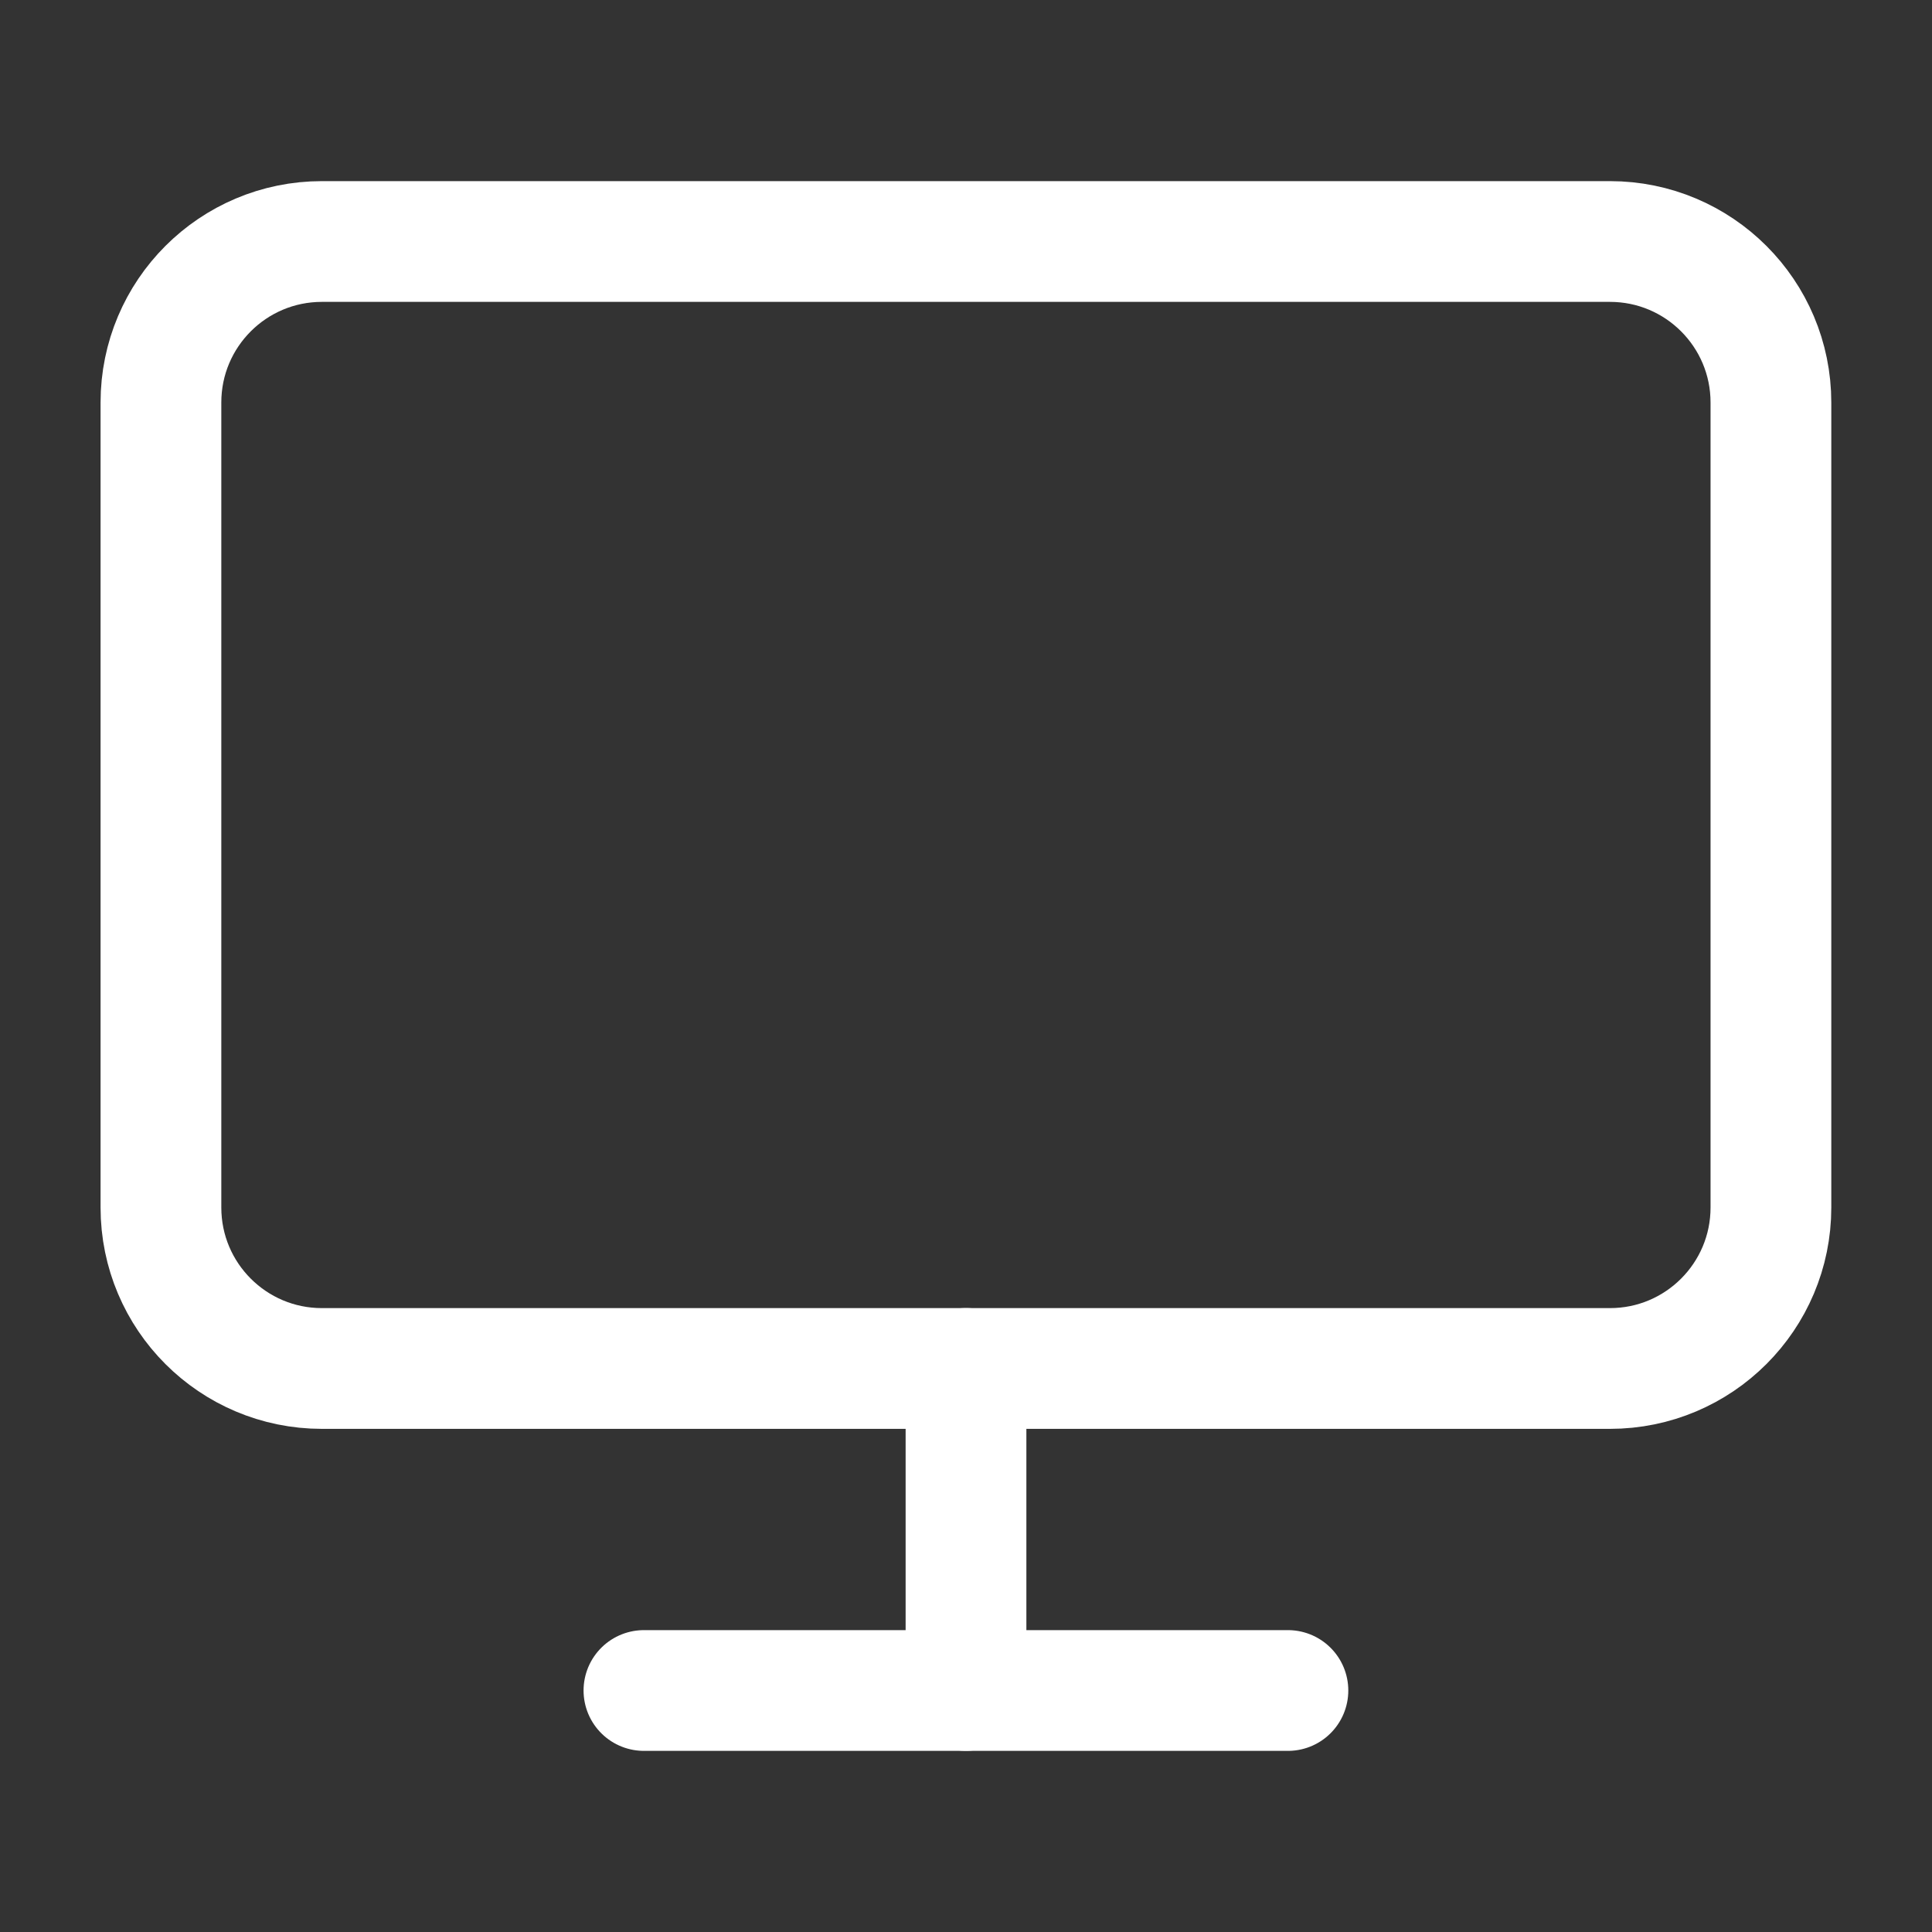 <svg width="40" height="40" viewBox="0 0 40 40" fill="none" xmlns="http://www.w3.org/2000/svg">
<rect x="0" y="0" width="40" height="40" fill="#333333" stroke="none"/>
<path d="M33.332 5H6.665C4.824 5 3.332 6.492 3.332 8.333V25C3.332 26.841 4.824 28.333 6.665 28.333H33.332C35.173 28.333 36.665 26.841 36.665 25V8.333C36.665 6.492 35.173 5 33.332 5Z" stroke="white" stroke-width="2.5" stroke-linecap="round" stroke-linejoin="round"/>
<path d="M13.332 35H26.665" stroke="white" stroke-width="2.5" stroke-linecap="round" stroke-linejoin="round"/>
<path d="M20 28.332V34.999" stroke="white" stroke-width="2.5" stroke-linecap="round" stroke-linejoin="round"/>
</svg>
